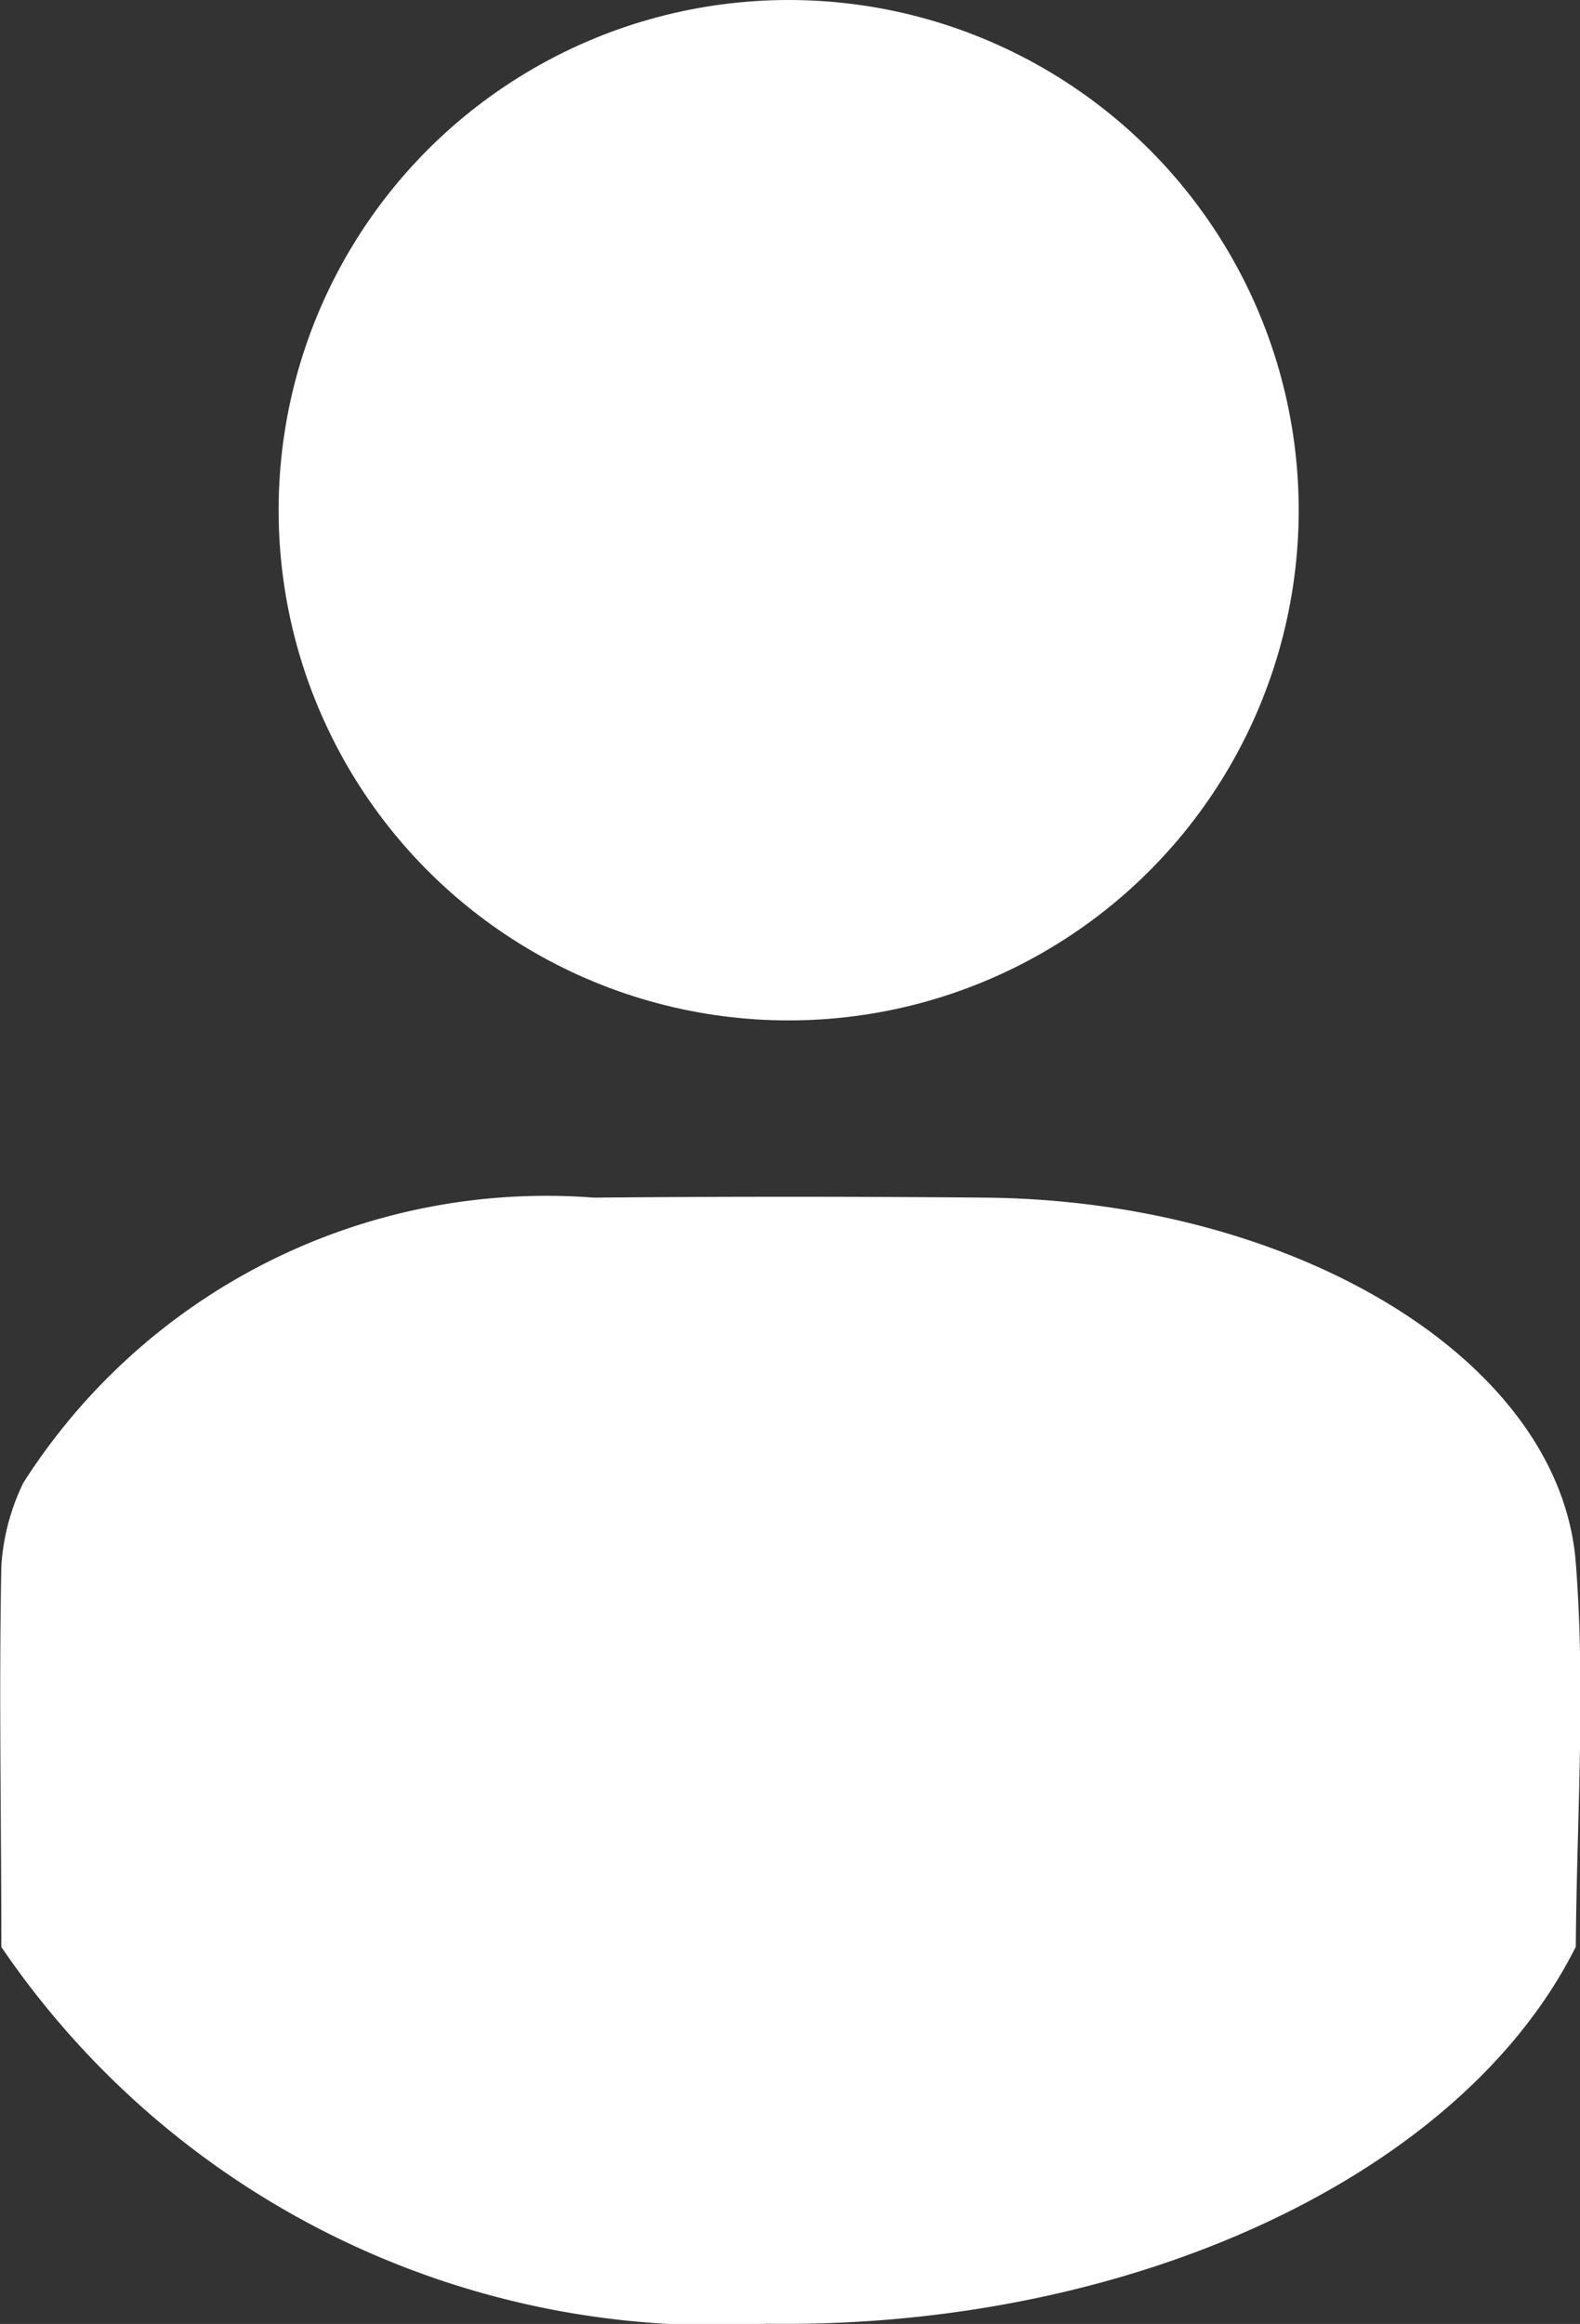<svg xmlns="http://www.w3.org/2000/svg" width="8.268" height="12.157" viewBox="0 0 8.268 12.157">
  <rect x="0" y="0" width="8.268" height="12.157" fill="#333333" stroke="none"/>
  <g id="Group_1315" data-name="Group 1315" transform="translate(0)">
    <g id="Group_1306" data-name="Group 1306" transform="translate(0 0)">
      <g id="Group_1348" data-name="Group 1348">
        <g id="Group_1347" data-name="Group 1347">
          <path id="Path_674" data-name="Path 674" d="M2418.418,1415.631c0-.664-.013-1.328,0-1.992a1.158,1.158,0,0,1,.115-.436,3.246,3.246,0,0,1,2.985-1.492q1.022-.009,2.045,0c1.627.014,3.012.851,3.094,1.91.052.668.005,1.339,0,2.009-.6,1.2-2.332,2-4.235,1.972A4.521,4.521,0,0,1,2418.418,1415.631Z" transform="translate(-2418.411 -1405.446)" fill="#fff"/>
          <circle id="Ellipse_101" data-name="Ellipse 101" cx="2.669" cy="2.669" r="2.669" transform="translate(1.458)" fill="#fff"/>
        </g>
      </g>
    </g>
  </g>
</svg>
